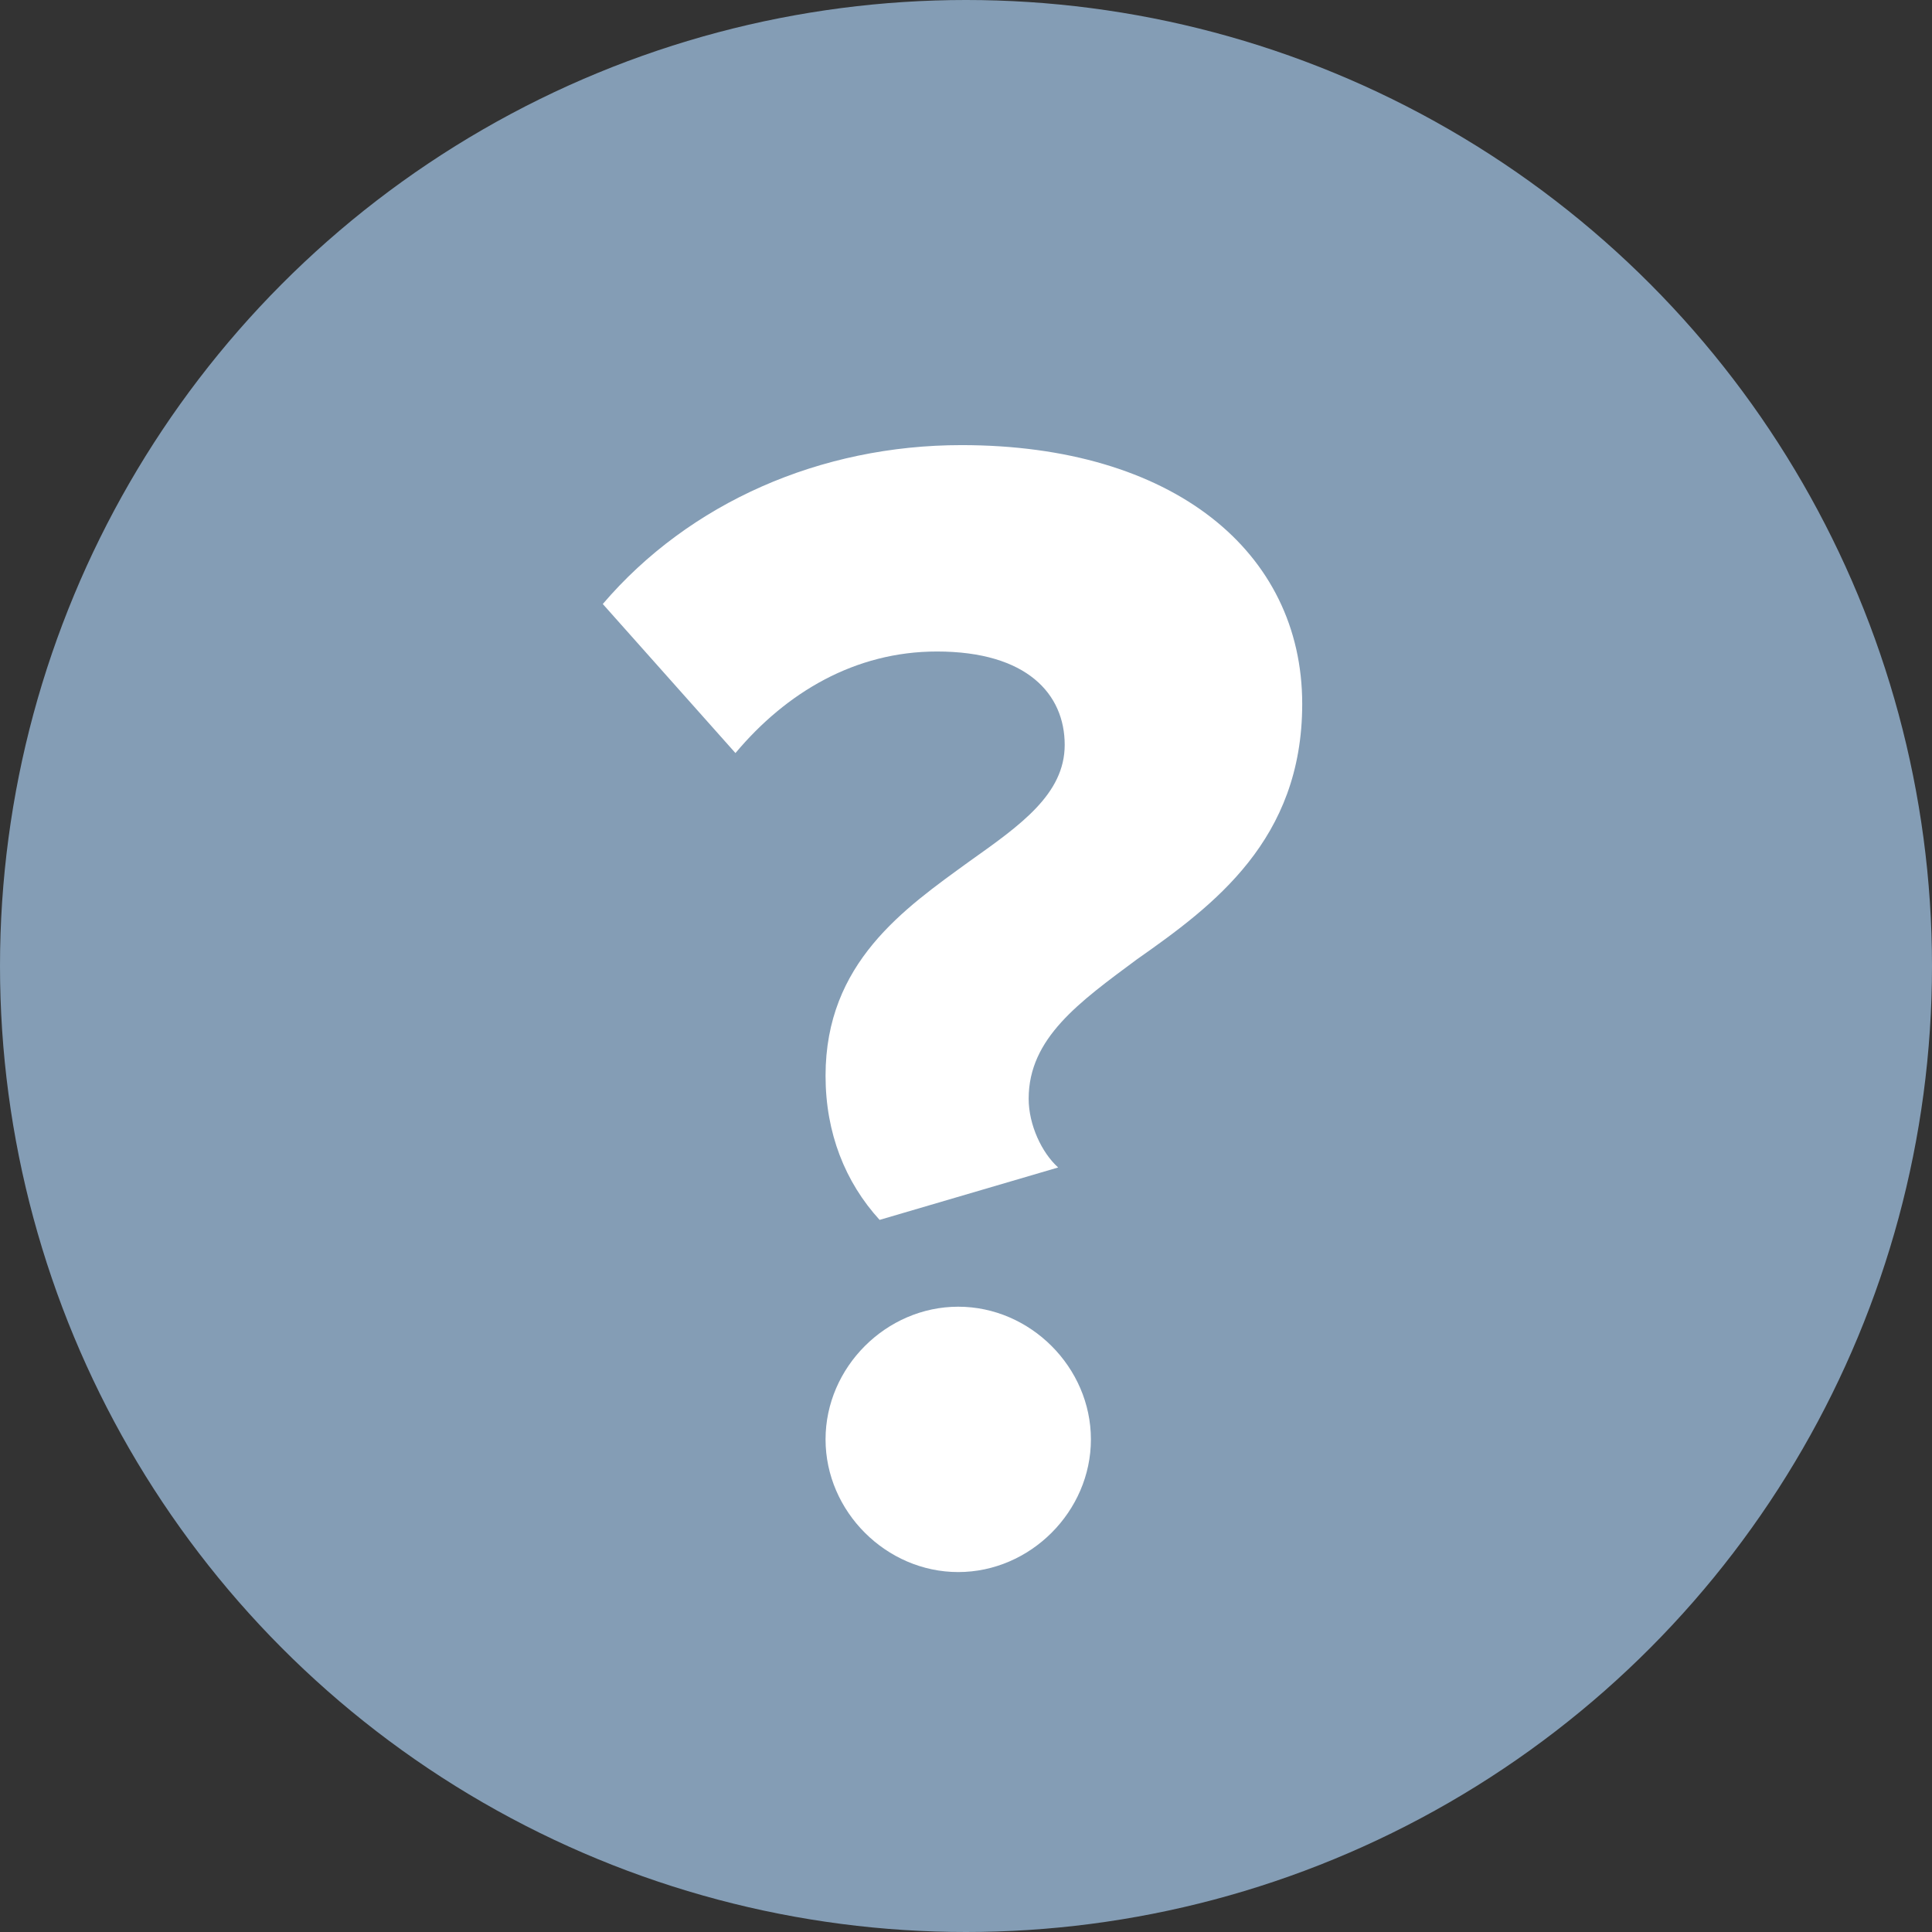 <svg width="46" height="46" viewBox="0 0 46 46" fill="none" xmlns="http://www.w3.org/2000/svg">
<rect x="0" y="0" width="46" height="46" fill="#333333" stroke="none"/>
<circle cx="23" cy="23" r="23" fill="#849DB5"/>
<path d="M19.656 25.613C19.656 22.922 21.528 21.635 23.088 20.504C24.297 19.646 25.35 18.905 25.35 17.735C25.35 16.526 24.453 15.512 22.308 15.512C20.358 15.512 18.72 16.487 17.511 17.93L14.352 14.381C16.419 11.963 19.539 10.598 22.893 10.598C27.924 10.598 31.005 13.133 31.005 16.76C31.005 19.997 28.899 21.557 27.066 22.844C25.701 23.858 24.492 24.716 24.492 26.159C24.492 26.783 24.804 27.446 25.194 27.797L20.943 29.045C20.124 28.148 19.656 26.978 19.656 25.613ZM19.656 34.271C19.656 32.555 21.099 31.112 22.815 31.112C24.531 31.112 25.974 32.555 25.974 34.271C25.974 35.987 24.531 37.43 22.815 37.43C21.099 37.43 19.656 35.987 19.656 34.271Z" fill="white"/>
</svg>
